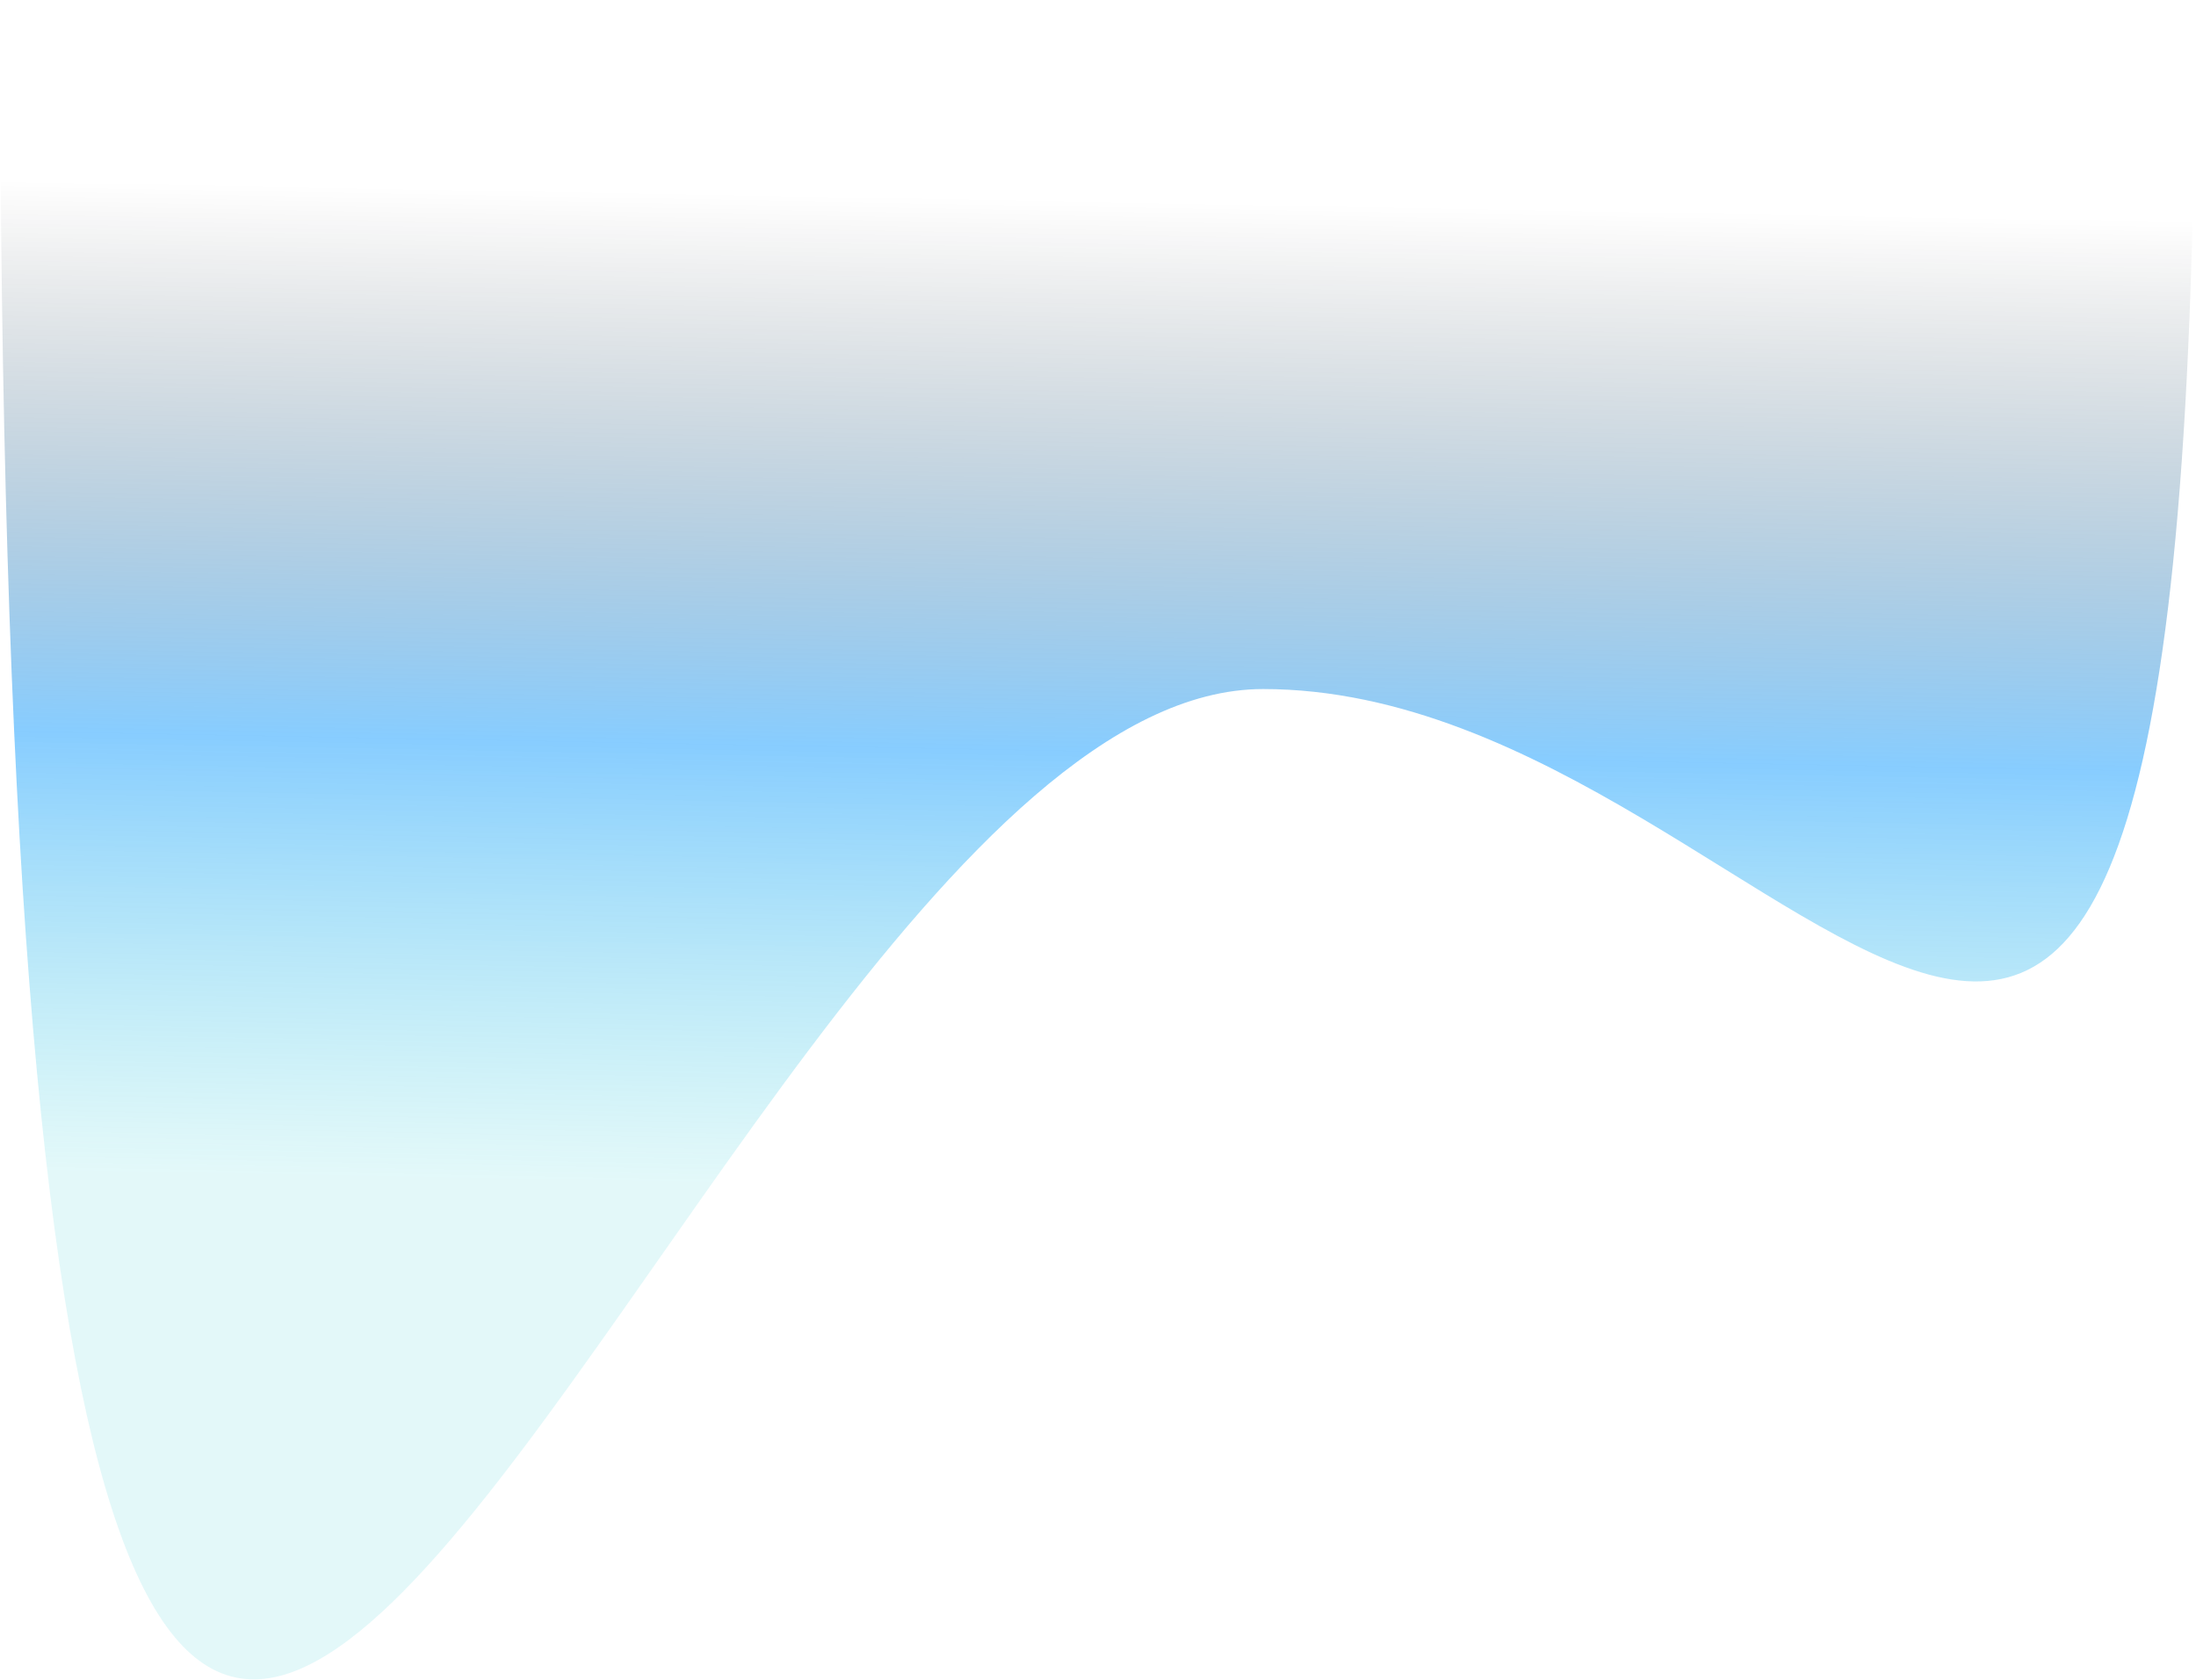 <?xml version="1.0" encoding="UTF-8" standalone="no"?> <svg xmlns="http://www.w3.org/2000/svg" xmlns:xlink="http://www.w3.org/1999/xlink" width="1065" height="815" viewBox="0 0 1065 815" xml:space="preserve"> <desc>Created with Fabric.js 4.6.0</desc> <defs> </defs> <g transform="matrix(-1 0 0 -1 532.27 407.32)" id="KLrMSXj2bt2JnM6rRR0JY"> <linearGradient id="SVGID_0" gradientUnits="userSpaceOnUse" gradientTransform="matrix(1 0 0 1 0 0)" x1="504.288" y1="237.048" x2="495.345" y2="716.983"> <stop offset="0%" style="stop-color:rgb(45,206,214);stop-opacity: 0.133"></stop> <stop offset="44.271%" style="stop-color:rgb(0,148,255);stop-opacity: 0.469"></stop> <stop offset="100%" style="stop-color:rgb(0,0,0);stop-opacity: 0"></stop> </linearGradient> <path style="stroke: none; stroke-width: 1; stroke-dasharray: none; stroke-linecap: butt; stroke-dashoffset: 0; stroke-linejoin: miter; stroke-miterlimit: 4; fill: url(#SVGID_0); fill-rule: nonzero; opacity: 1;" transform=" translate(-532.27, -407.32)" d="M 1064.54 814.629 L 626.229 814.629 C 427.668 814.629 0 814.631 0 814.631 C 0 -2.871 183.812 480.394 451.993 480.394 C 746.128 480.394 1064.54 -797.224 1064.54 814.629 Z" stroke-linecap="round"></path> </g> </svg> 